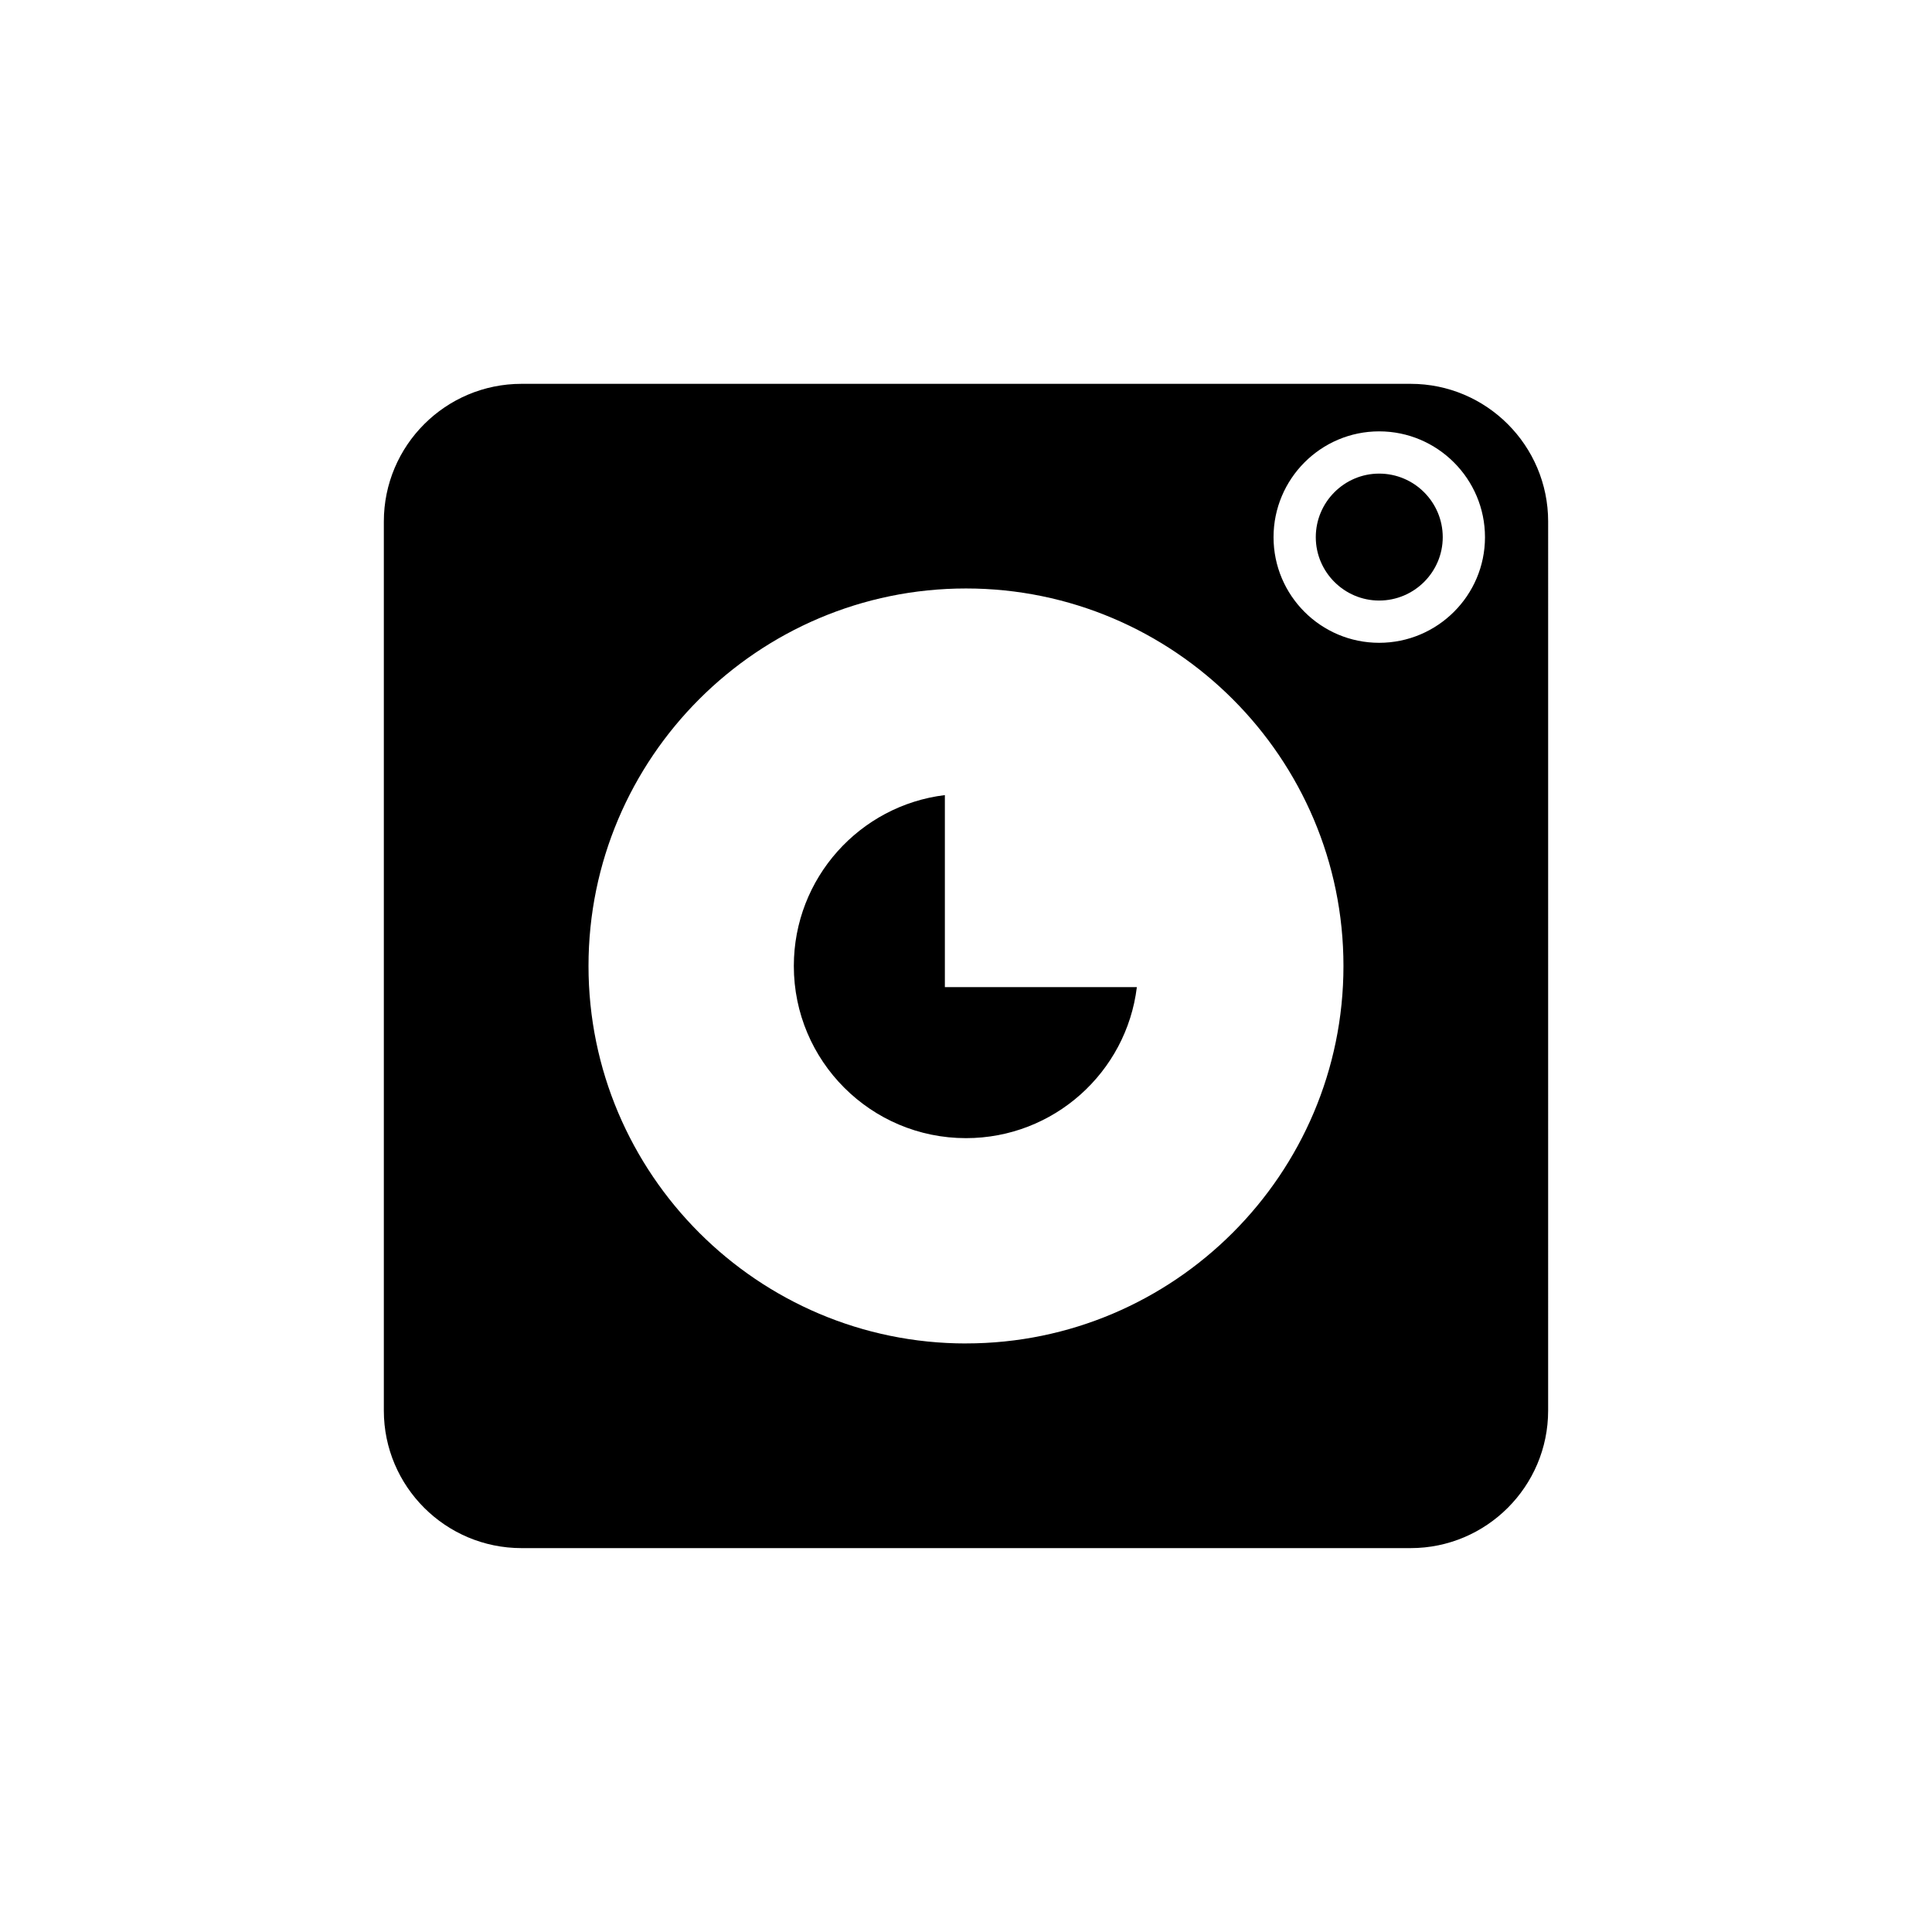 <?xml version="1.0" encoding="UTF-8"?>
<!-- Uploaded to: ICON Repo, www.svgrepo.com, Generator: ICON Repo Mixer Tools -->
<svg fill="#000000" width="800px" height="800px" version="1.1" viewBox="144 144 512 512" xmlns="http://www.w3.org/2000/svg">
 <g>
  <path d="m517.83 245.72h-235.61c-20.152 0-36.5 16.348-36.5 36.496v235.61c0 20.098 16.348 36.441 36.5 36.441h235.61c20.098 0 36.441-16.348 36.441-36.441l0.004-235.61c0-20.152-16.348-36.496-36.445-36.496zm-117.83 254.31c-55.141 0-100.04-44.895-100.04-100.04s44.895-100.04 100.04-100.04c55.137 0.004 100.03 44.898 100.03 100.04 0 55.137-44.895 100.03-100.03 100.03zm109.49-185.68c-15.449 0-27.988-12.539-27.988-27.988s12.539-28.047 27.988-28.047c15.449 0 28.047 12.594 28.047 28.047 0 15.449-12.598 27.988-28.047 27.988z"/>
  <path d="m509.49 269.51c-9.238 0-16.793 7.559-16.793 16.848 0 9.238 7.559 16.793 16.793 16.793 9.293 0 16.852-7.559 16.852-16.793 0-9.289-7.559-16.848-16.852-16.848z"/>
  <path d="m394.4 354.71c-22.562 2.742-40.027 22-40.027 45.289 0 25.191 20.434 45.621 45.621 45.621 23.285 0 42.543-17.465 45.285-40.023h-50.879z"/>
 </g>
</svg>